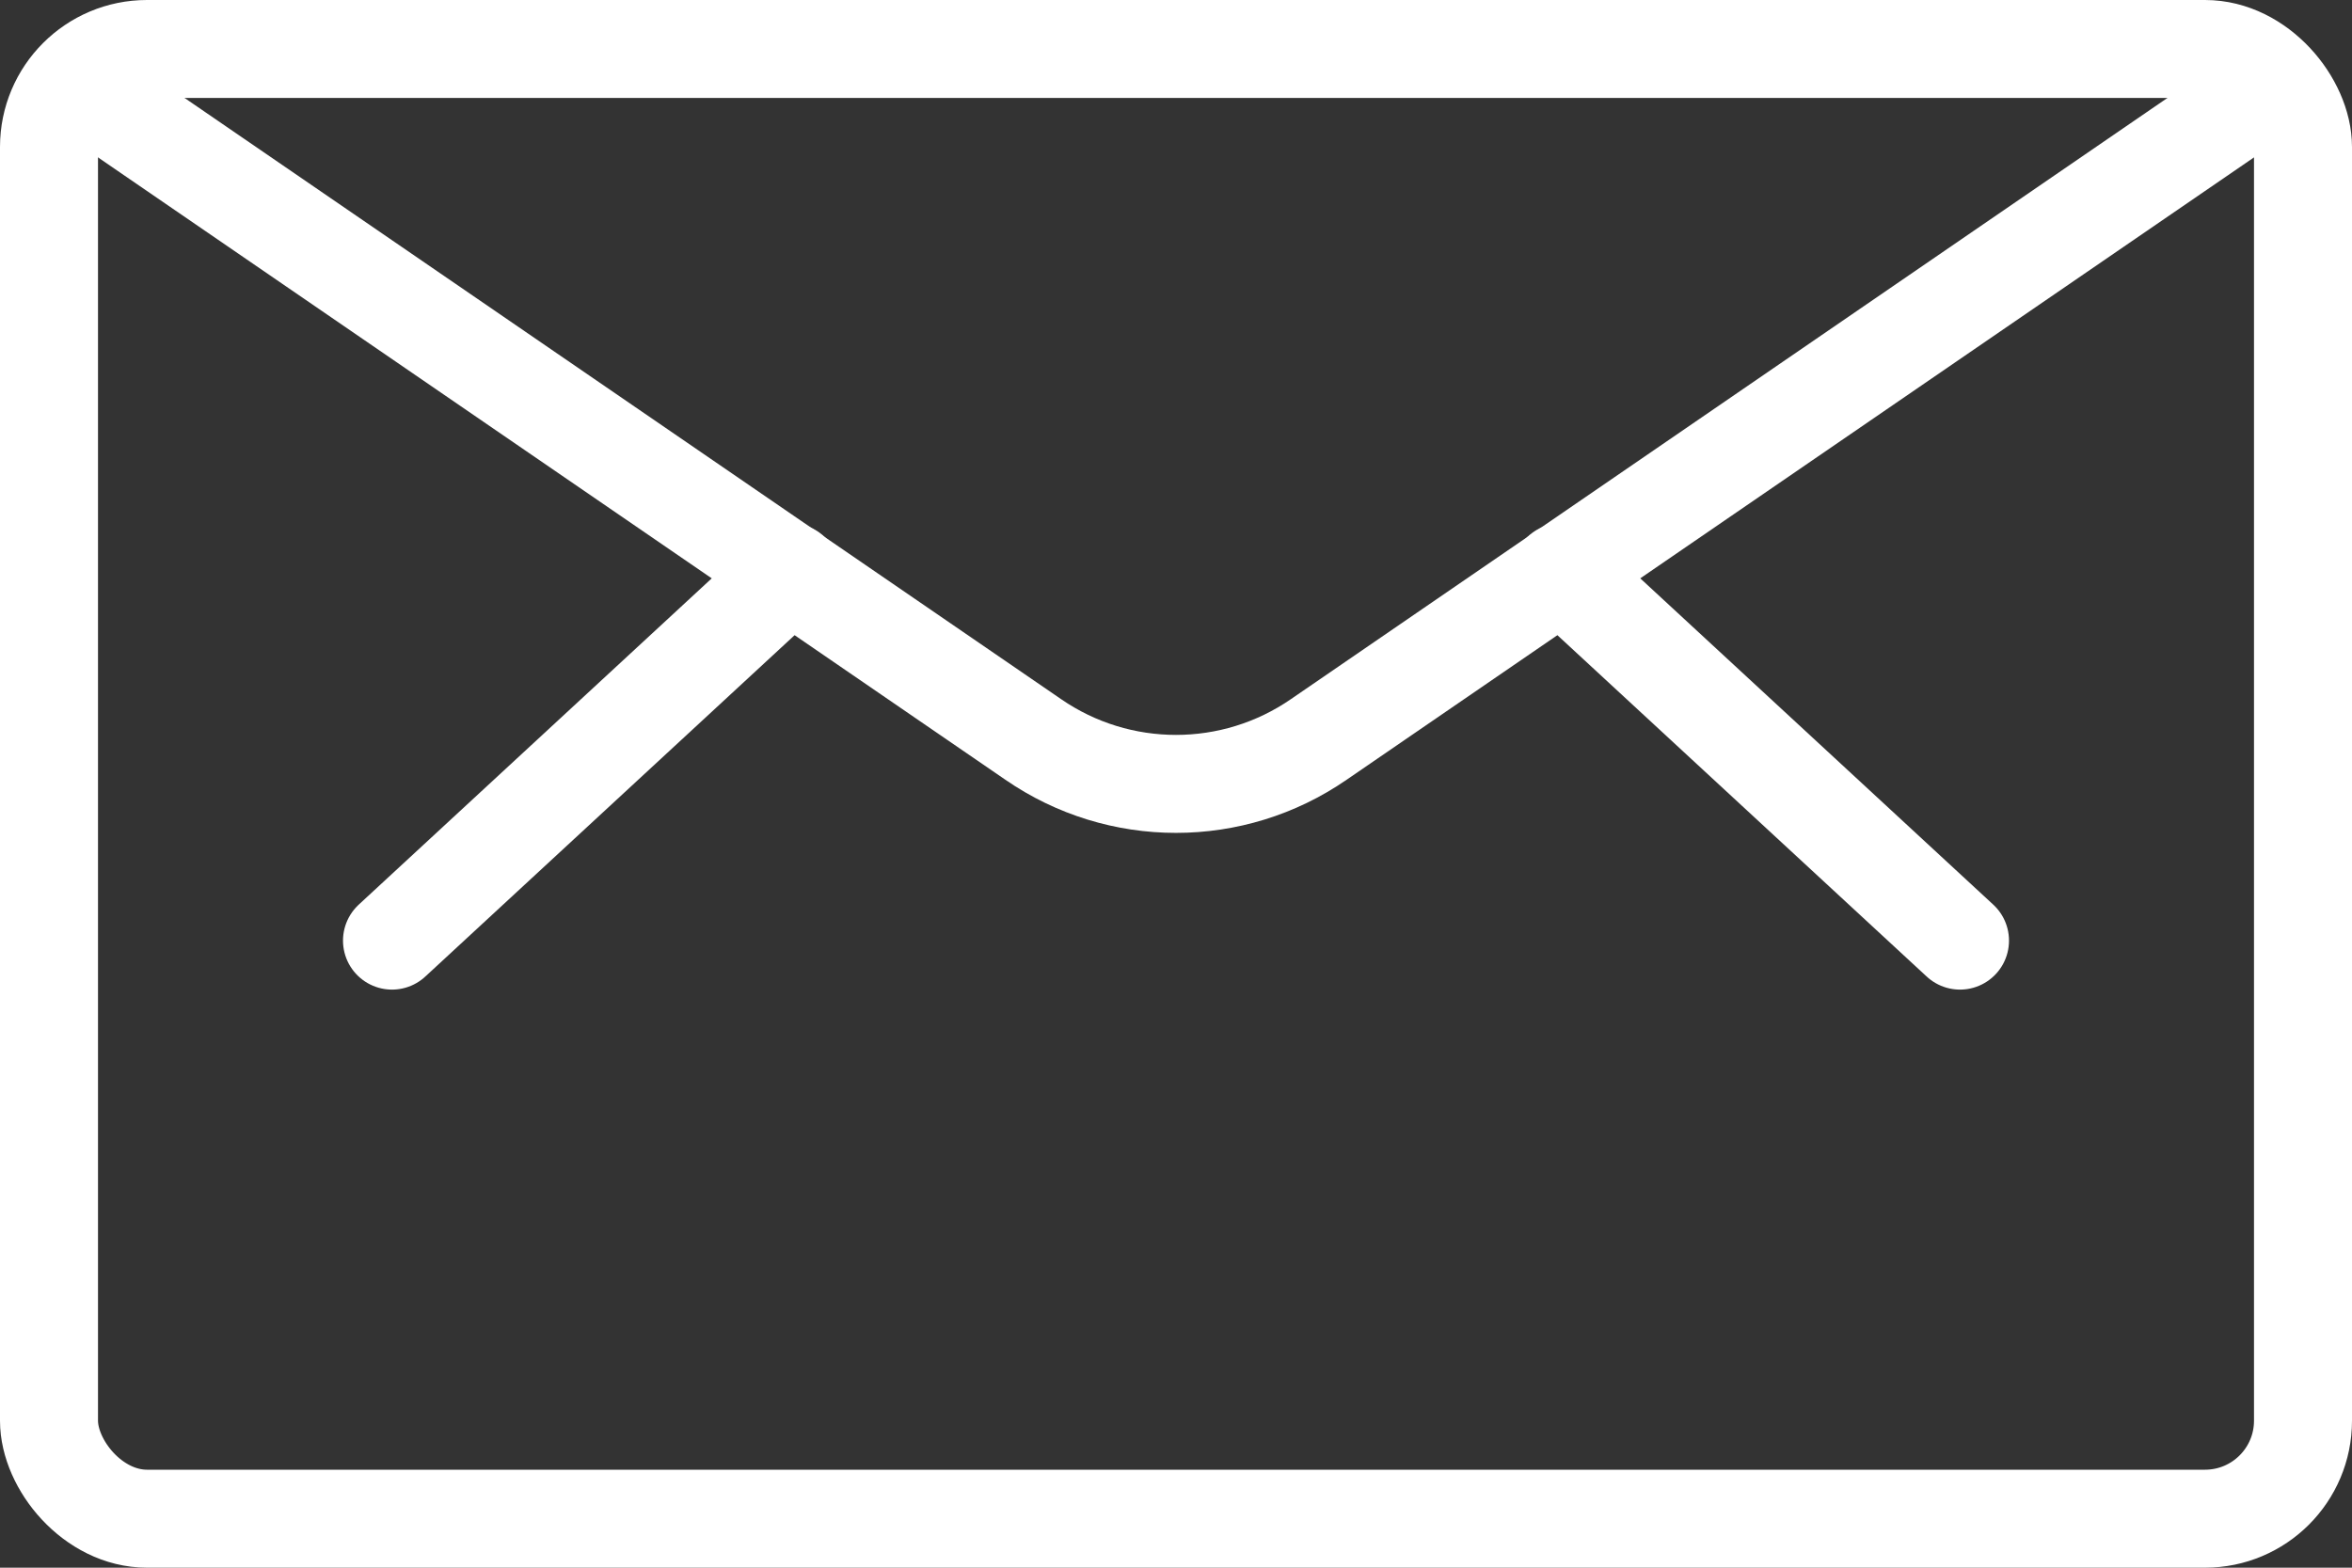 <svg width="24" height="16" viewBox="0 0 24 16" fill="none" xmlns="http://www.w3.org/2000/svg">
<rect x="0" y="0" width="24" height="16" fill="#333333" stroke="none"/>
<rect x="0.5" y="0.5" width="23" height="15" rx="1" stroke="white" stroke-linecap="round" stroke-linejoin="round"/>
<path d="M15.933 5.84L20 9.6" stroke="white" stroke-linecap="round" stroke-linejoin="round"/>
<path d="M8.067 5.84L4 9.6" stroke="white" stroke-linecap="round" stroke-linejoin="round"/>
<path d="M23 1L13.458 7.546C12.581 8.152 11.419 8.152 10.542 7.546L1 1" stroke="white" stroke-linecap="round" stroke-linejoin="round"/>
</svg>
